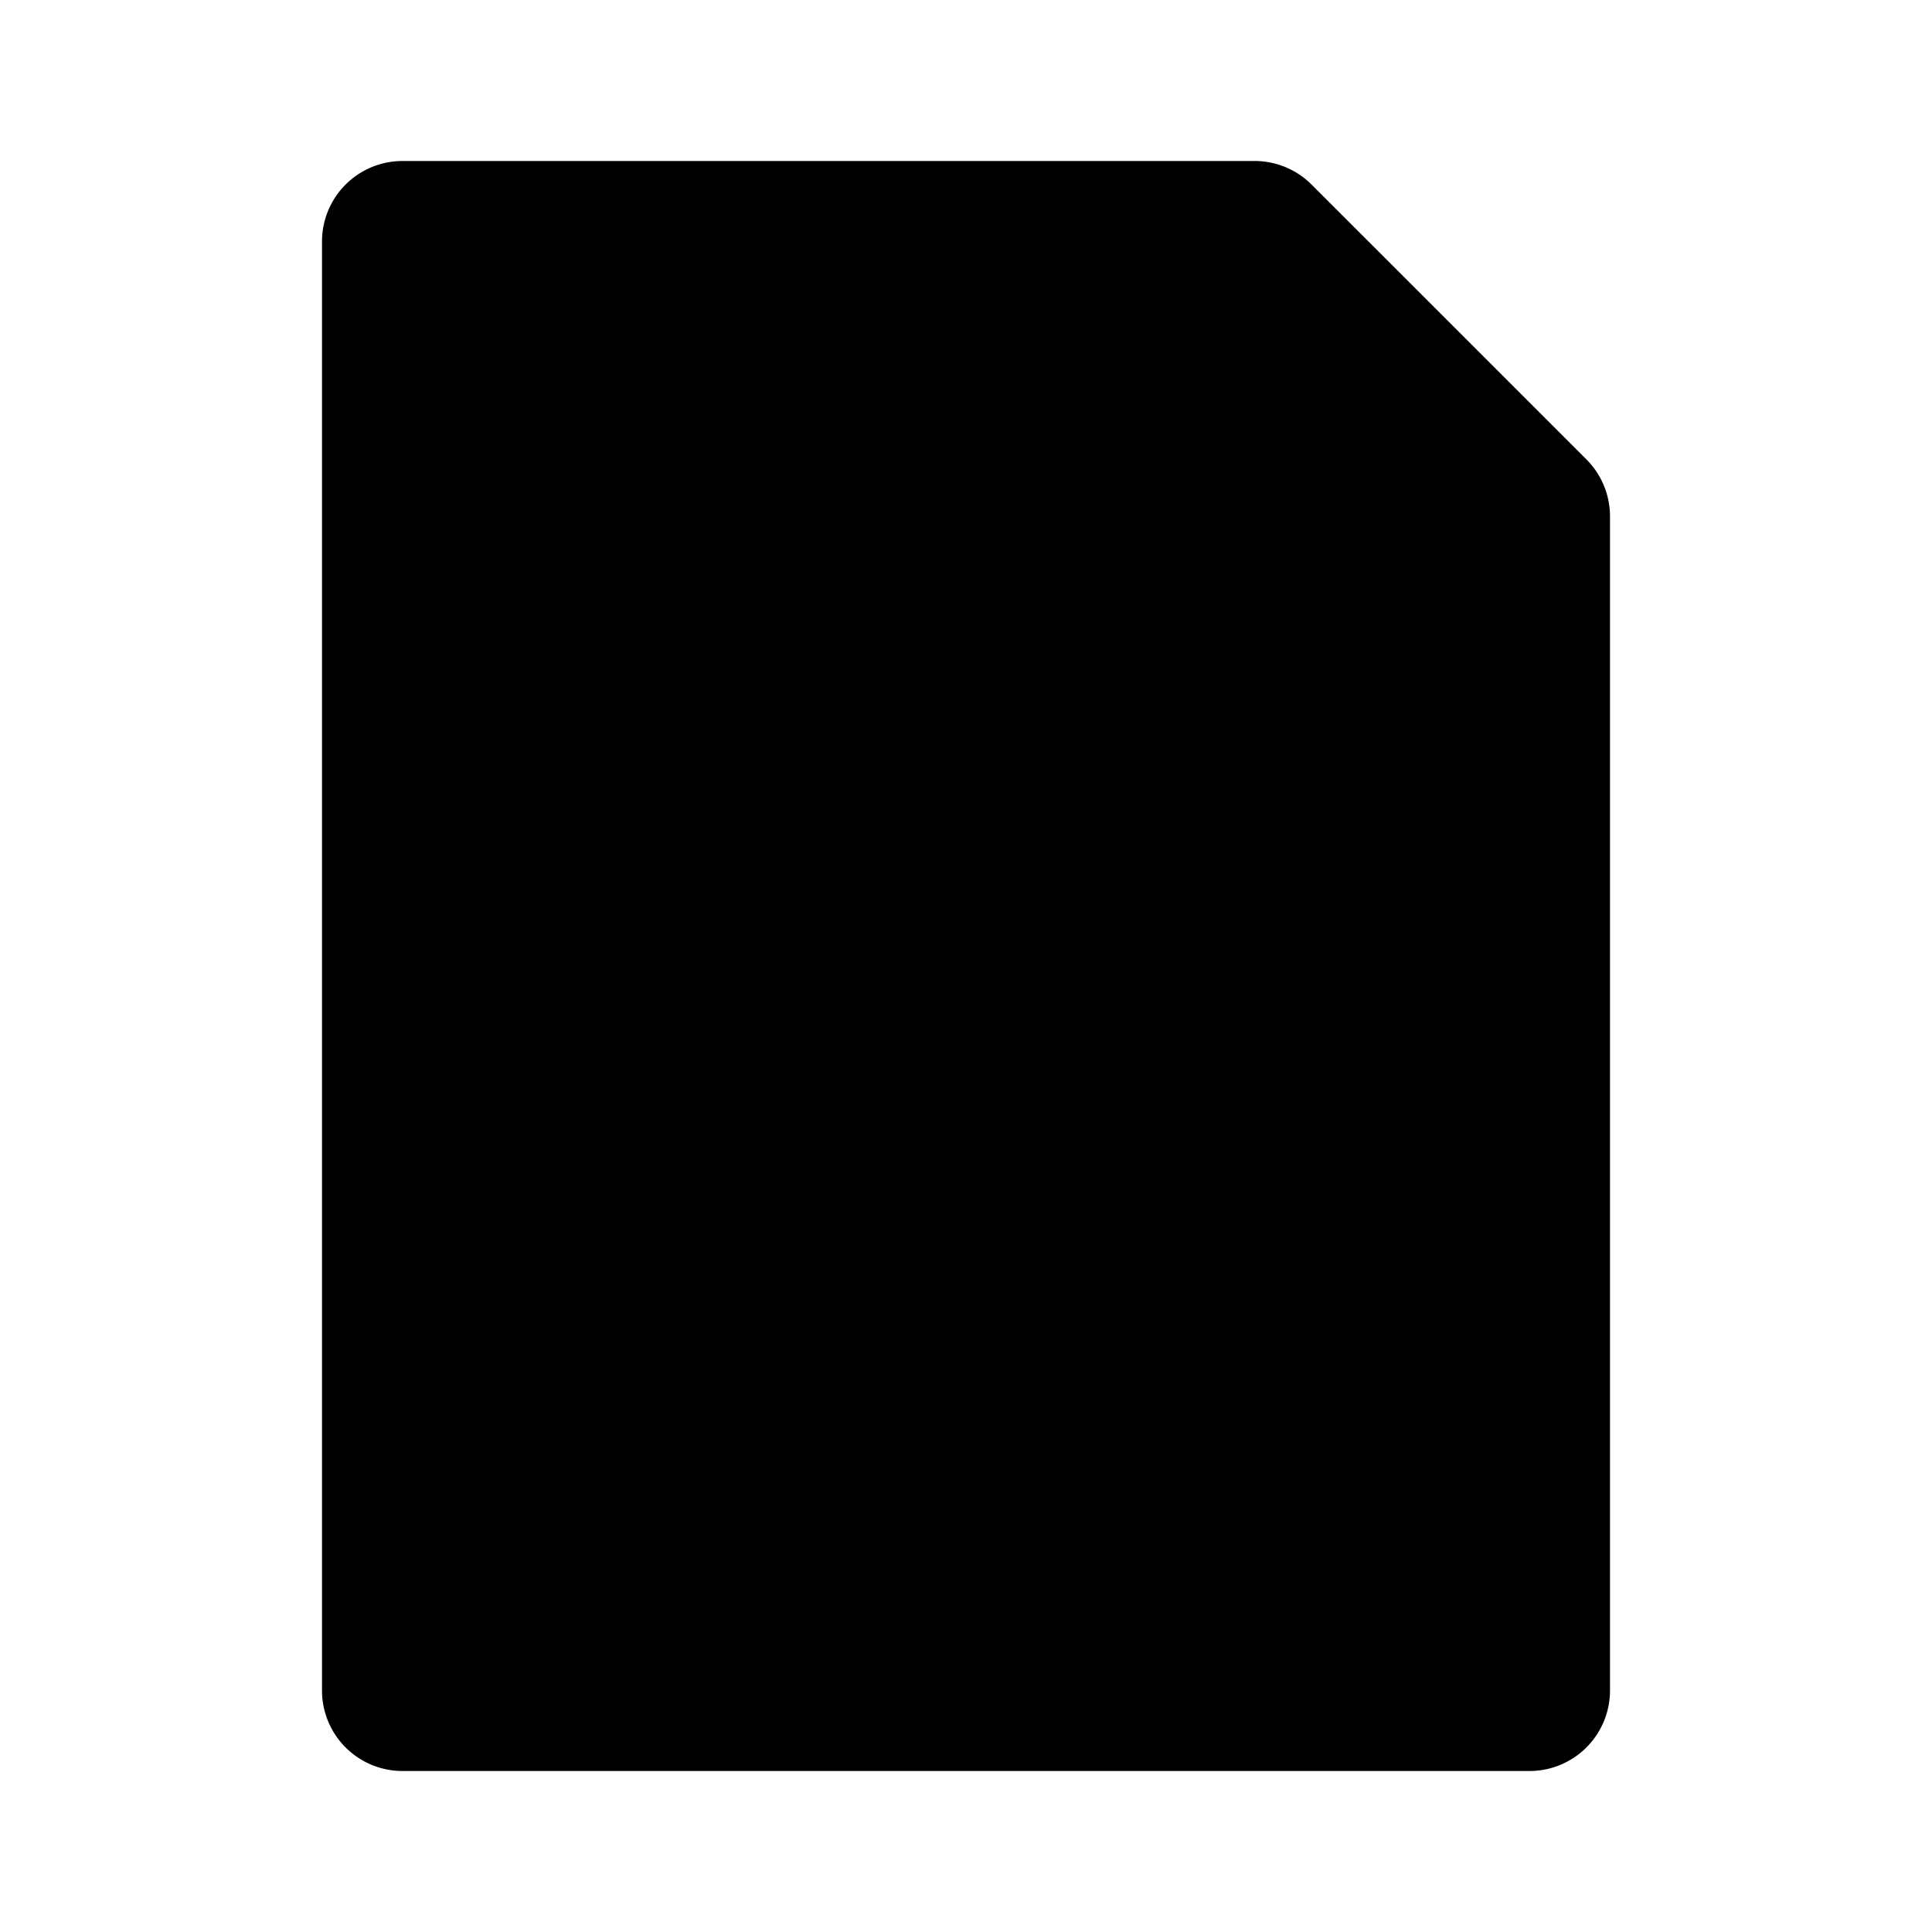 <?xml version="1.0" encoding="utf-8"?><!-- Uploaded to: SVG Repo, www.svgrepo.com, Generator: SVG Repo Mixer Tools -->
<svg fill="#000000" width="800px" height="800px" viewBox="0 0 24 24" xmlns="http://www.w3.org/2000/svg"><path d="M4,21V3A1,1,0,0,1,5,2H15.586a1,1,0,0,1,.707.293l3.414,3.414A1,1,0,0,1,20,6.414V21a1,1,0,0,1-1,1H5A1,1,0,0,1,4,21Z"/></svg>